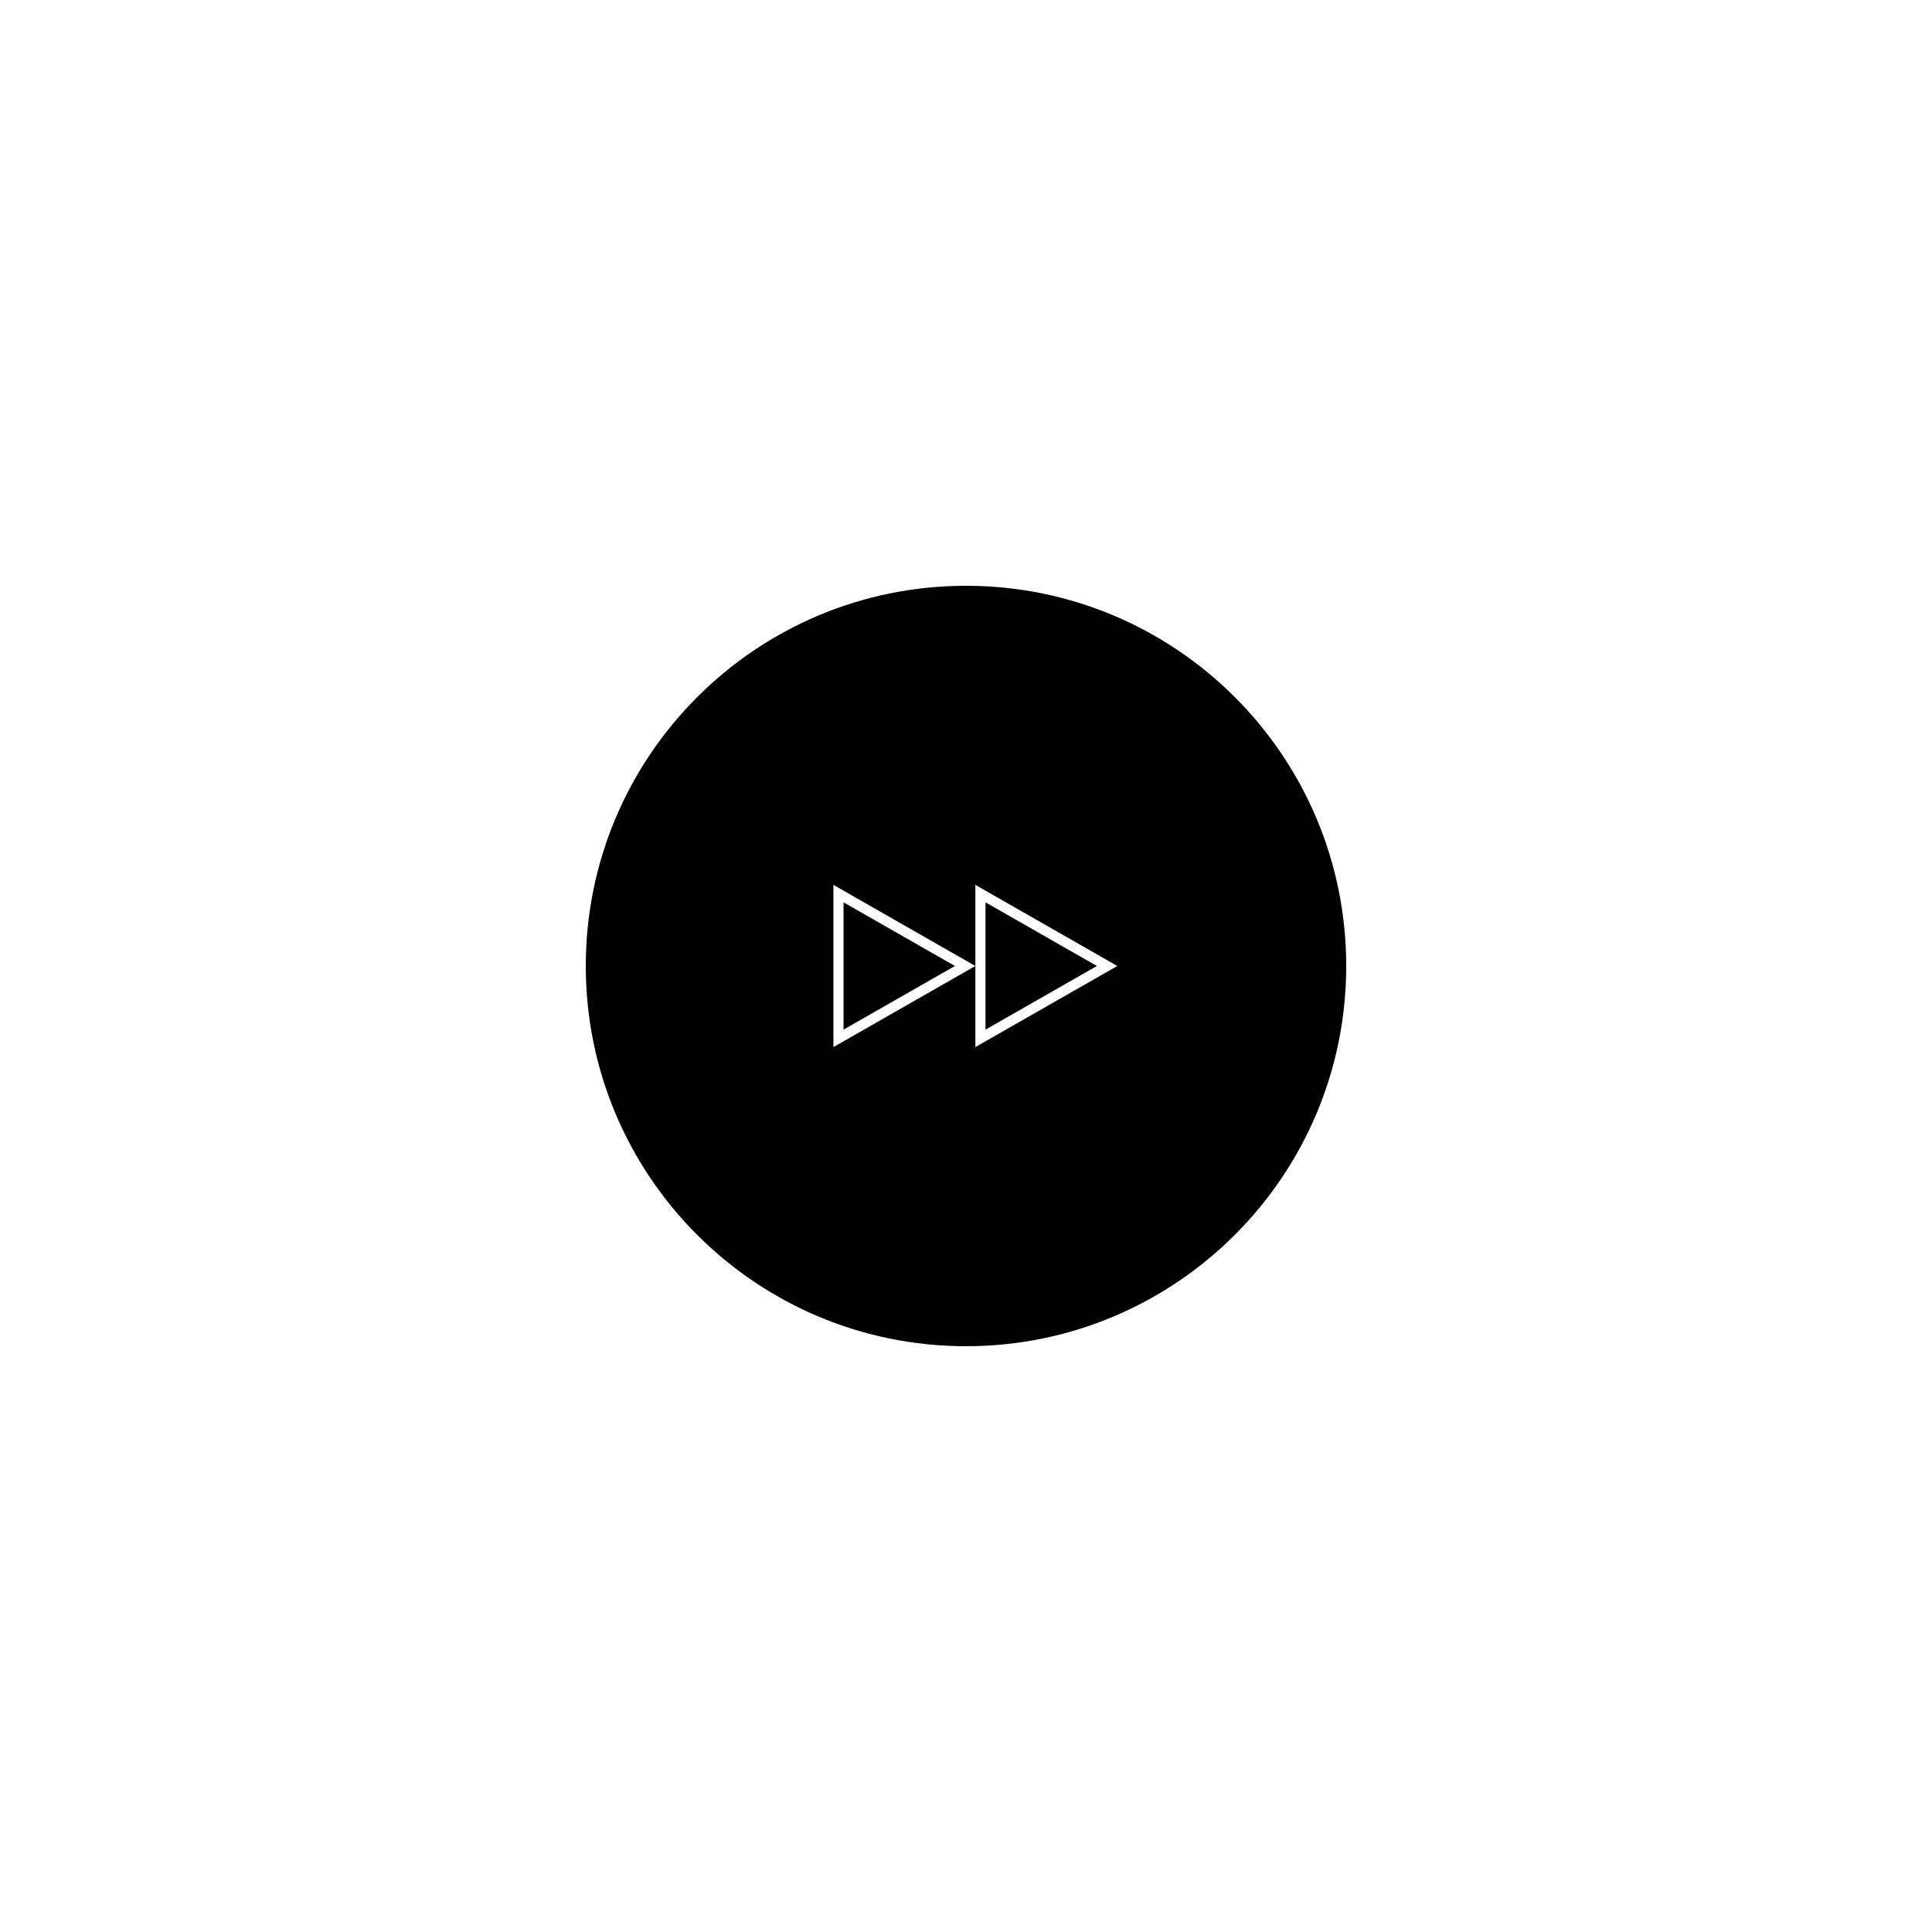 <?xml version="1.0" encoding="UTF-8"?>
<!-- Uploaded to: SVG Repo, www.svgrepo.com, Generator: SVG Repo Mixer Tools -->
<svg fill="#000000" width="800px" height="800px" version="1.1" viewBox="144 144 512 512" xmlns="http://www.w3.org/2000/svg">
 <g>
  <path d="m405.17 383.13v33.73l29.516-16.863z"/>
  <path d="m367.55 383.13v33.73l29.516-16.863z"/>
  <path d="m400 299.24c-55.648 0-100.76 45.113-100.76 100.76s45.113 100.76 100.76 100.76c55.645 0 100.76-45.113 100.76-100.76 0-55.652-45.117-100.76-100.76-100.76zm2.481 122.25v-21.492l-37.617 21.496v-42.992l37.617 21.496v-21.496l37.621 21.496z"/>
 </g>
</svg>